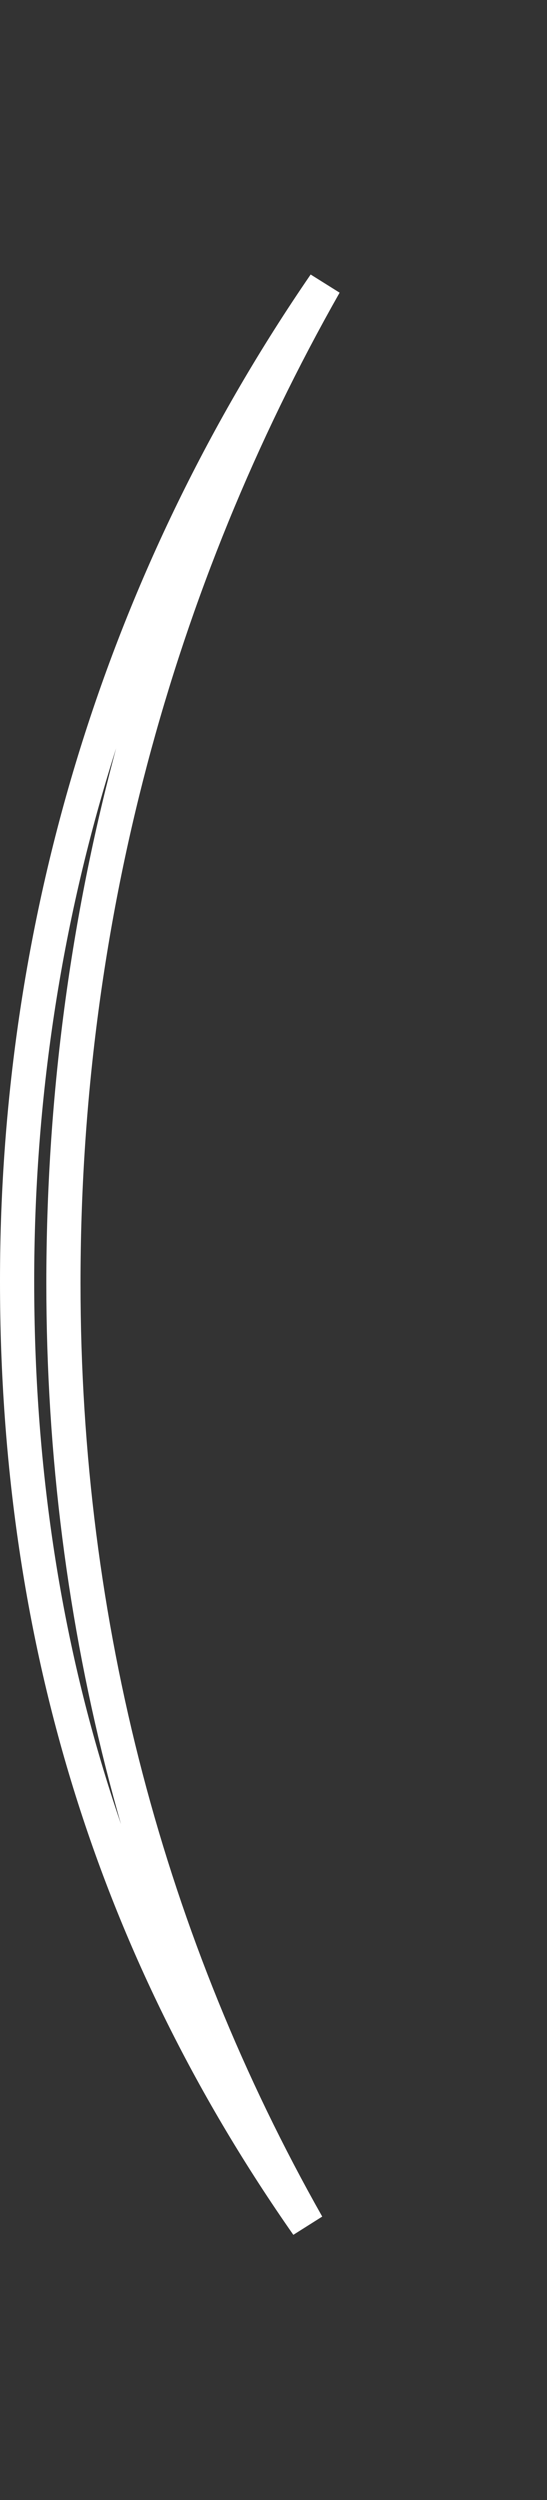 <?xml version="1.0" encoding="utf-8"?>
<svg xmlns="http://www.w3.org/2000/svg" fill="none" height="100%" overflow="visible" preserveAspectRatio="none" style="display: block;" viewBox="0 0 16 73" width="100%">
<rect x="0" y="0" width="16" height="73" fill="#333333" stroke="none"/>
<path d="M9.499 8.299C4.546 17.023 1.856 26.928 1.855 37.467C1.855 47.495 4.362 56.796 8.99 64.969C3.509 57.139 0.5 48.156 0.5 37.41C0.5 26.698 3.696 16.744 9.499 8.299Z" id="Vector" stroke="white"/>
</svg>